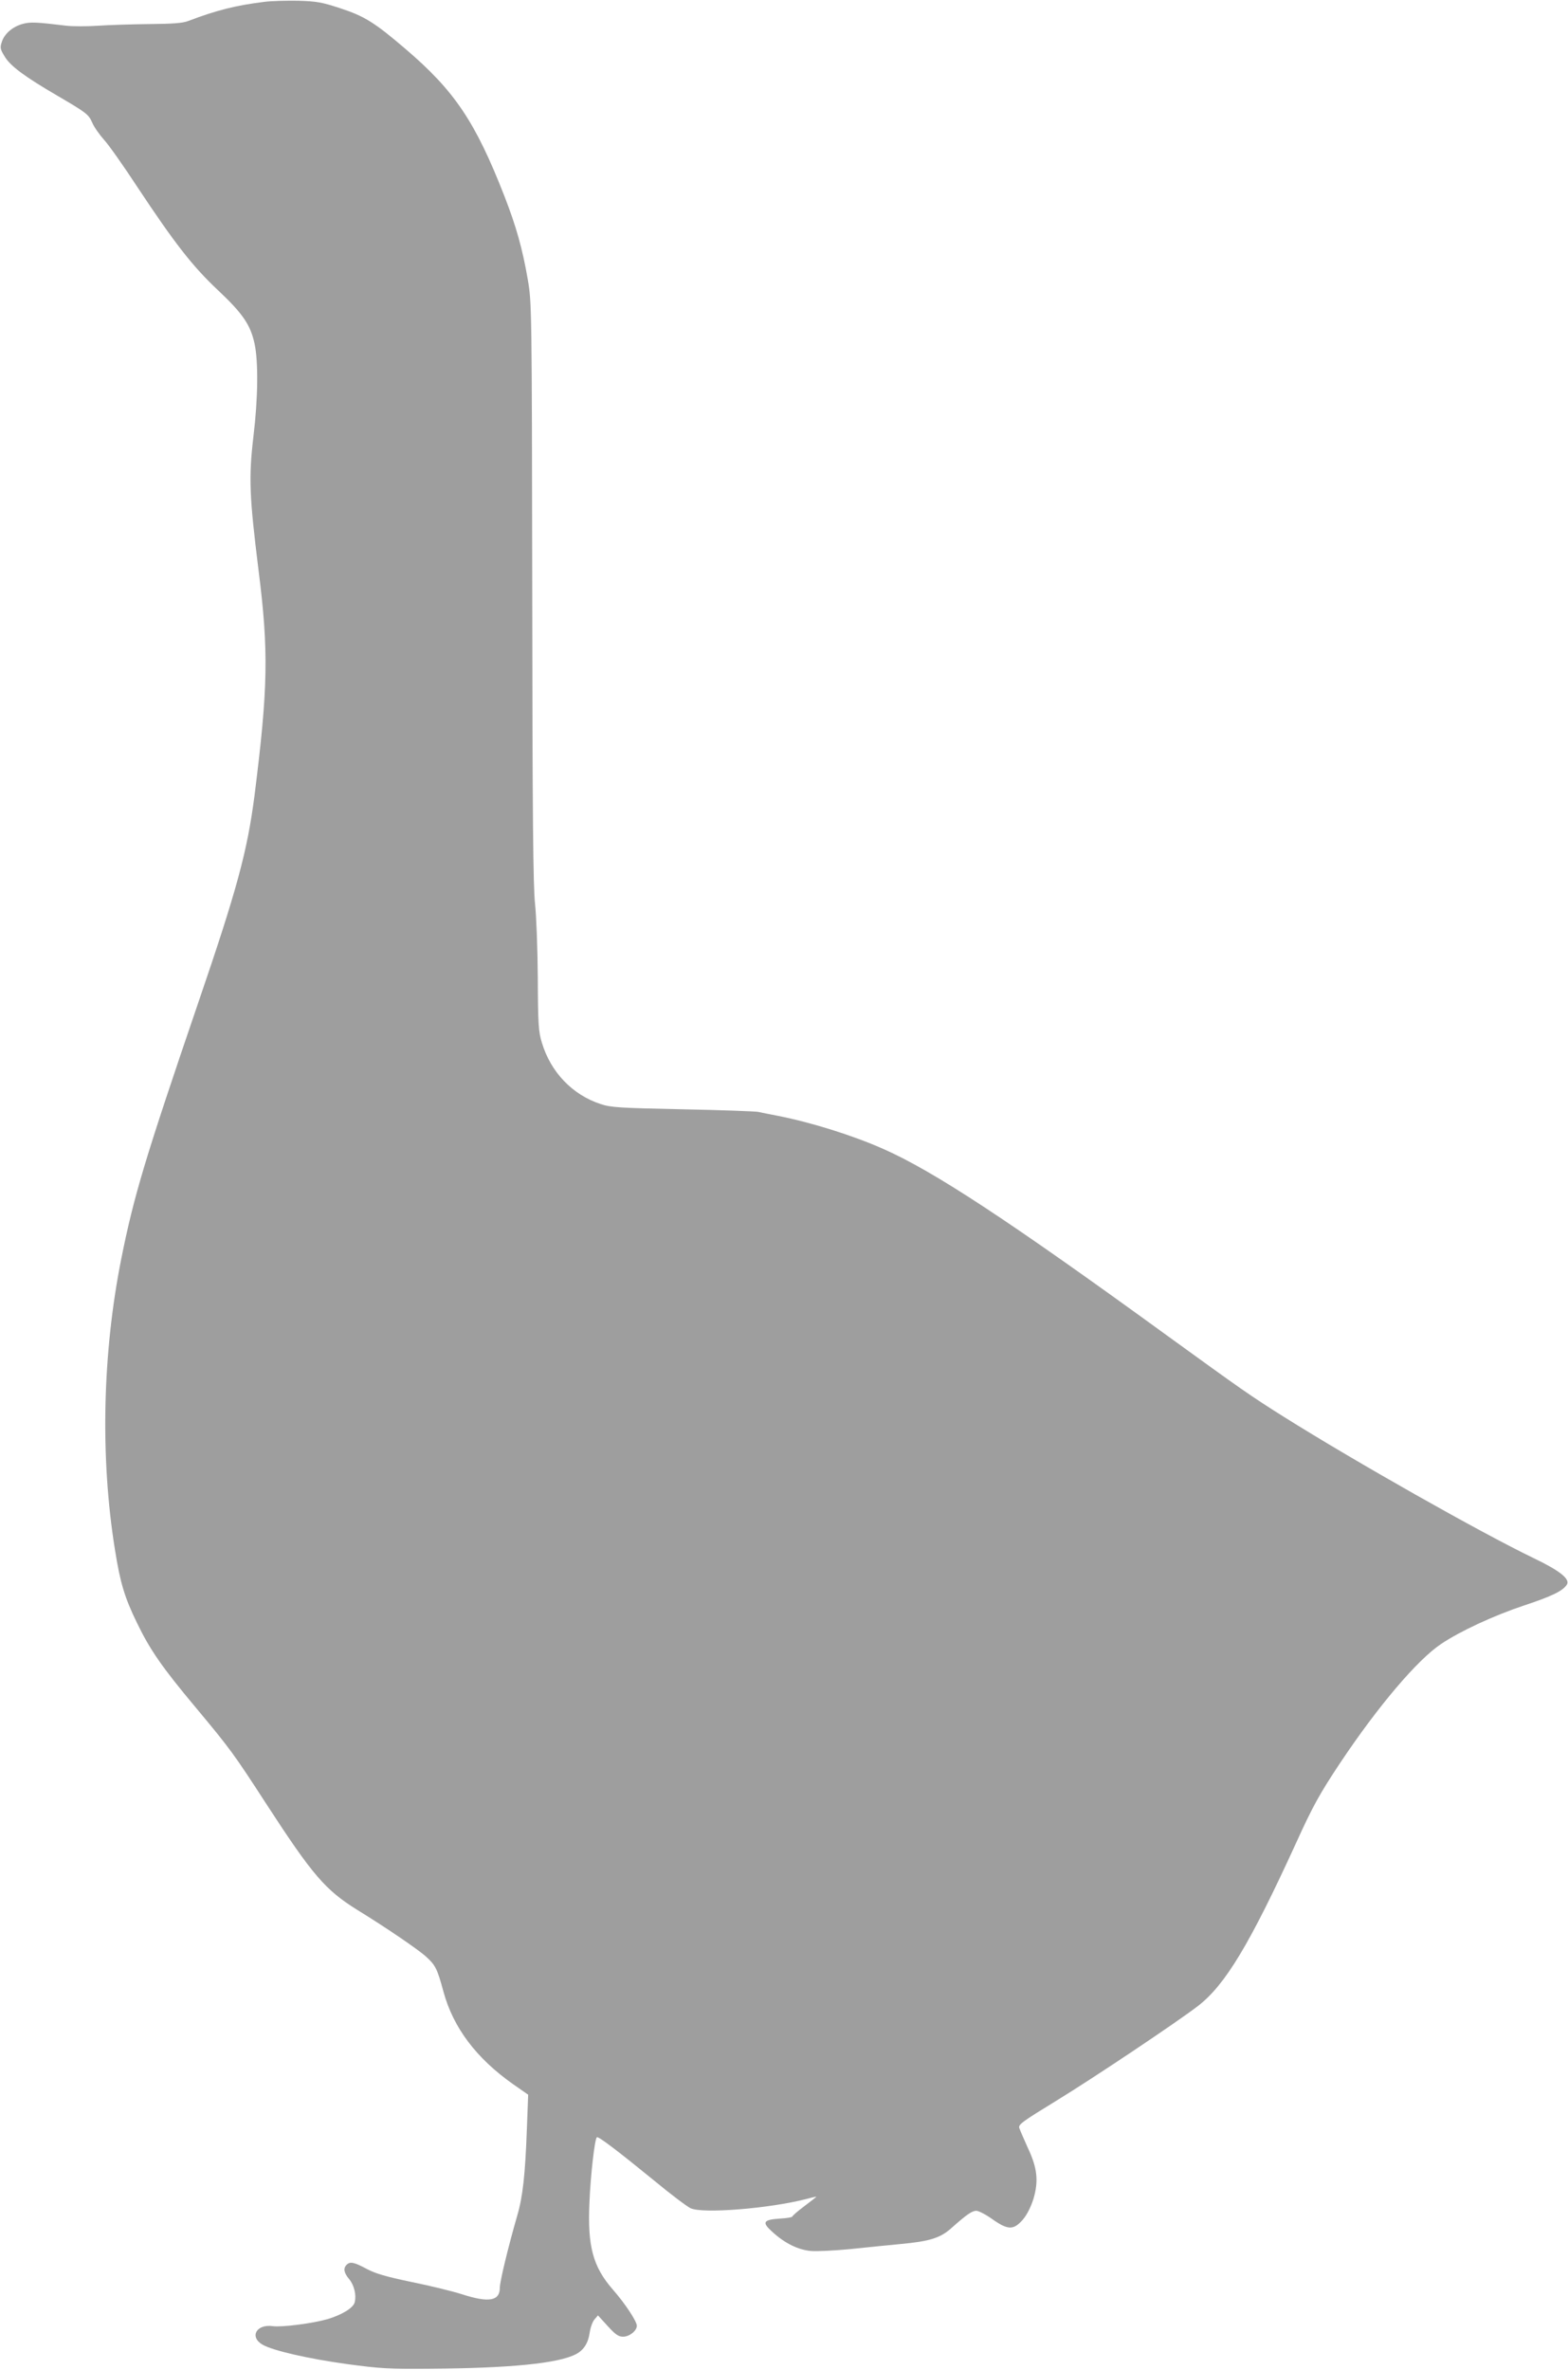 <?xml version="1.0" standalone="no"?>
<!DOCTYPE svg PUBLIC "-//W3C//DTD SVG 20010904//EN"
 "http://www.w3.org/TR/2001/REC-SVG-20010904/DTD/svg10.dtd">
<svg version="1.0" xmlns="http://www.w3.org/2000/svg"
 width="847pt" height="1280pt" viewBox="0 0 847 1280"
 preserveAspectRatio="xMidYMid meet">
<g transform="translate(0,1280) scale(0.1,-0.1)"
fill="#9e9e9e" stroke="none">
<path d="M1428 12790 c-154 -19 -258 -45 -413 -104 -29 -11 -85 -15 -210 -16
-93 -1 -218 -5 -276 -9 -58 -4 -135 -4 -170 0 -164 20 -196 21 -236 10 -55
-15 -99 -53 -113 -97 -11 -32 -9 -40 17 -82 31 -50 108 -107 283 -209 157 -92
168 -100 188 -145 10 -24 39 -65 64 -93 25 -27 106 -142 180 -255 202 -305
298 -428 434 -556 135 -127 177 -188 199 -290 21 -98 19 -293 -6 -501 -26
-222 -22 -323 27 -718 56 -441 52 -640 -21 -1220 -39 -302 -94 -507 -306
-1126 -285 -835 -346 -1038 -414 -1378 -102 -512 -114 -1075 -34 -1571 28
-177 52 -258 119 -395 70 -145 135 -239 314 -453 192 -230 209 -254 388 -530
247 -380 316 -460 488 -567 150 -92 328 -213 371 -252 51 -46 61 -66 94 -188
53 -196 178 -362 379 -503 l79 -55 -7 -186 c-9 -246 -22 -365 -52 -467 -49
-170 -94 -356 -94 -389 0 -72 -58 -83 -204 -36 -50 16 -172 46 -271 66 -138
29 -195 45 -244 71 -69 37 -90 41 -109 22 -19 -19 -14 -44 14 -77 27 -33 40
-85 30 -125 -7 -30 -67 -67 -146 -91 -80 -23 -247 -45 -297 -38 -88 12 -127
-58 -55 -100 55 -32 247 -76 457 -105 178 -24 227 -27 449 -25 435 3 691 29
786 78 43 22 67 60 75 115 4 28 15 60 26 73 l19 22 53 -58 c42 -46 58 -57 83
-57 34 0 74 32 74 59 0 24 -64 121 -130 196 -107 123 -137 233 -126 470 6 145
28 341 40 352 7 7 110 -71 311 -235 88 -73 176 -139 195 -148 64 -31 426 -2
627 50 29 8 53 13 53 12 0 -1 -29 -24 -65 -51 -36 -27 -65 -52 -65 -56 0 -4
-29 -9 -65 -11 -93 -6 -101 -20 -44 -71 67 -62 140 -98 209 -104 33 -3 128 2
212 10 84 9 205 21 268 27 164 15 221 33 283 90 79 70 108 90 131 90 12 0 51
-20 86 -45 85 -60 115 -60 165 -3 23 27 43 68 57 111 29 97 22 167 -30 277
-21 47 -42 95 -46 107 -6 19 15 34 201 148 201 123 648 422 764 511 147 113
280 334 529 878 91 201 129 269 240 436 205 307 417 556 544 641 104 70 286
154 448 208 154 51 210 79 232 113 18 30 -38 75 -180 143 -290 140 -960 519
-1349 763 -181 114 -221 142 -635 442 -848 616 -1255 884 -1529 1005 -165 73
-388 143 -571 179 -41 8 -88 17 -105 21 -16 3 -201 10 -410 14 -338 7 -387 10
-440 28 -153 50 -270 172 -318 332 -18 58 -21 98 -22 351 -1 157 -8 337 -15
400 -10 88 -14 483 -15 1680 -2 1553 -3 1566 -24 1690 -29 168 -63 288 -126
450 -157 402 -269 569 -535 796 -167 143 -222 177 -354 220 -97 32 -126 37
-226 40 -63 1 -145 -1 -182 -6z"/>
</g>
</svg>
